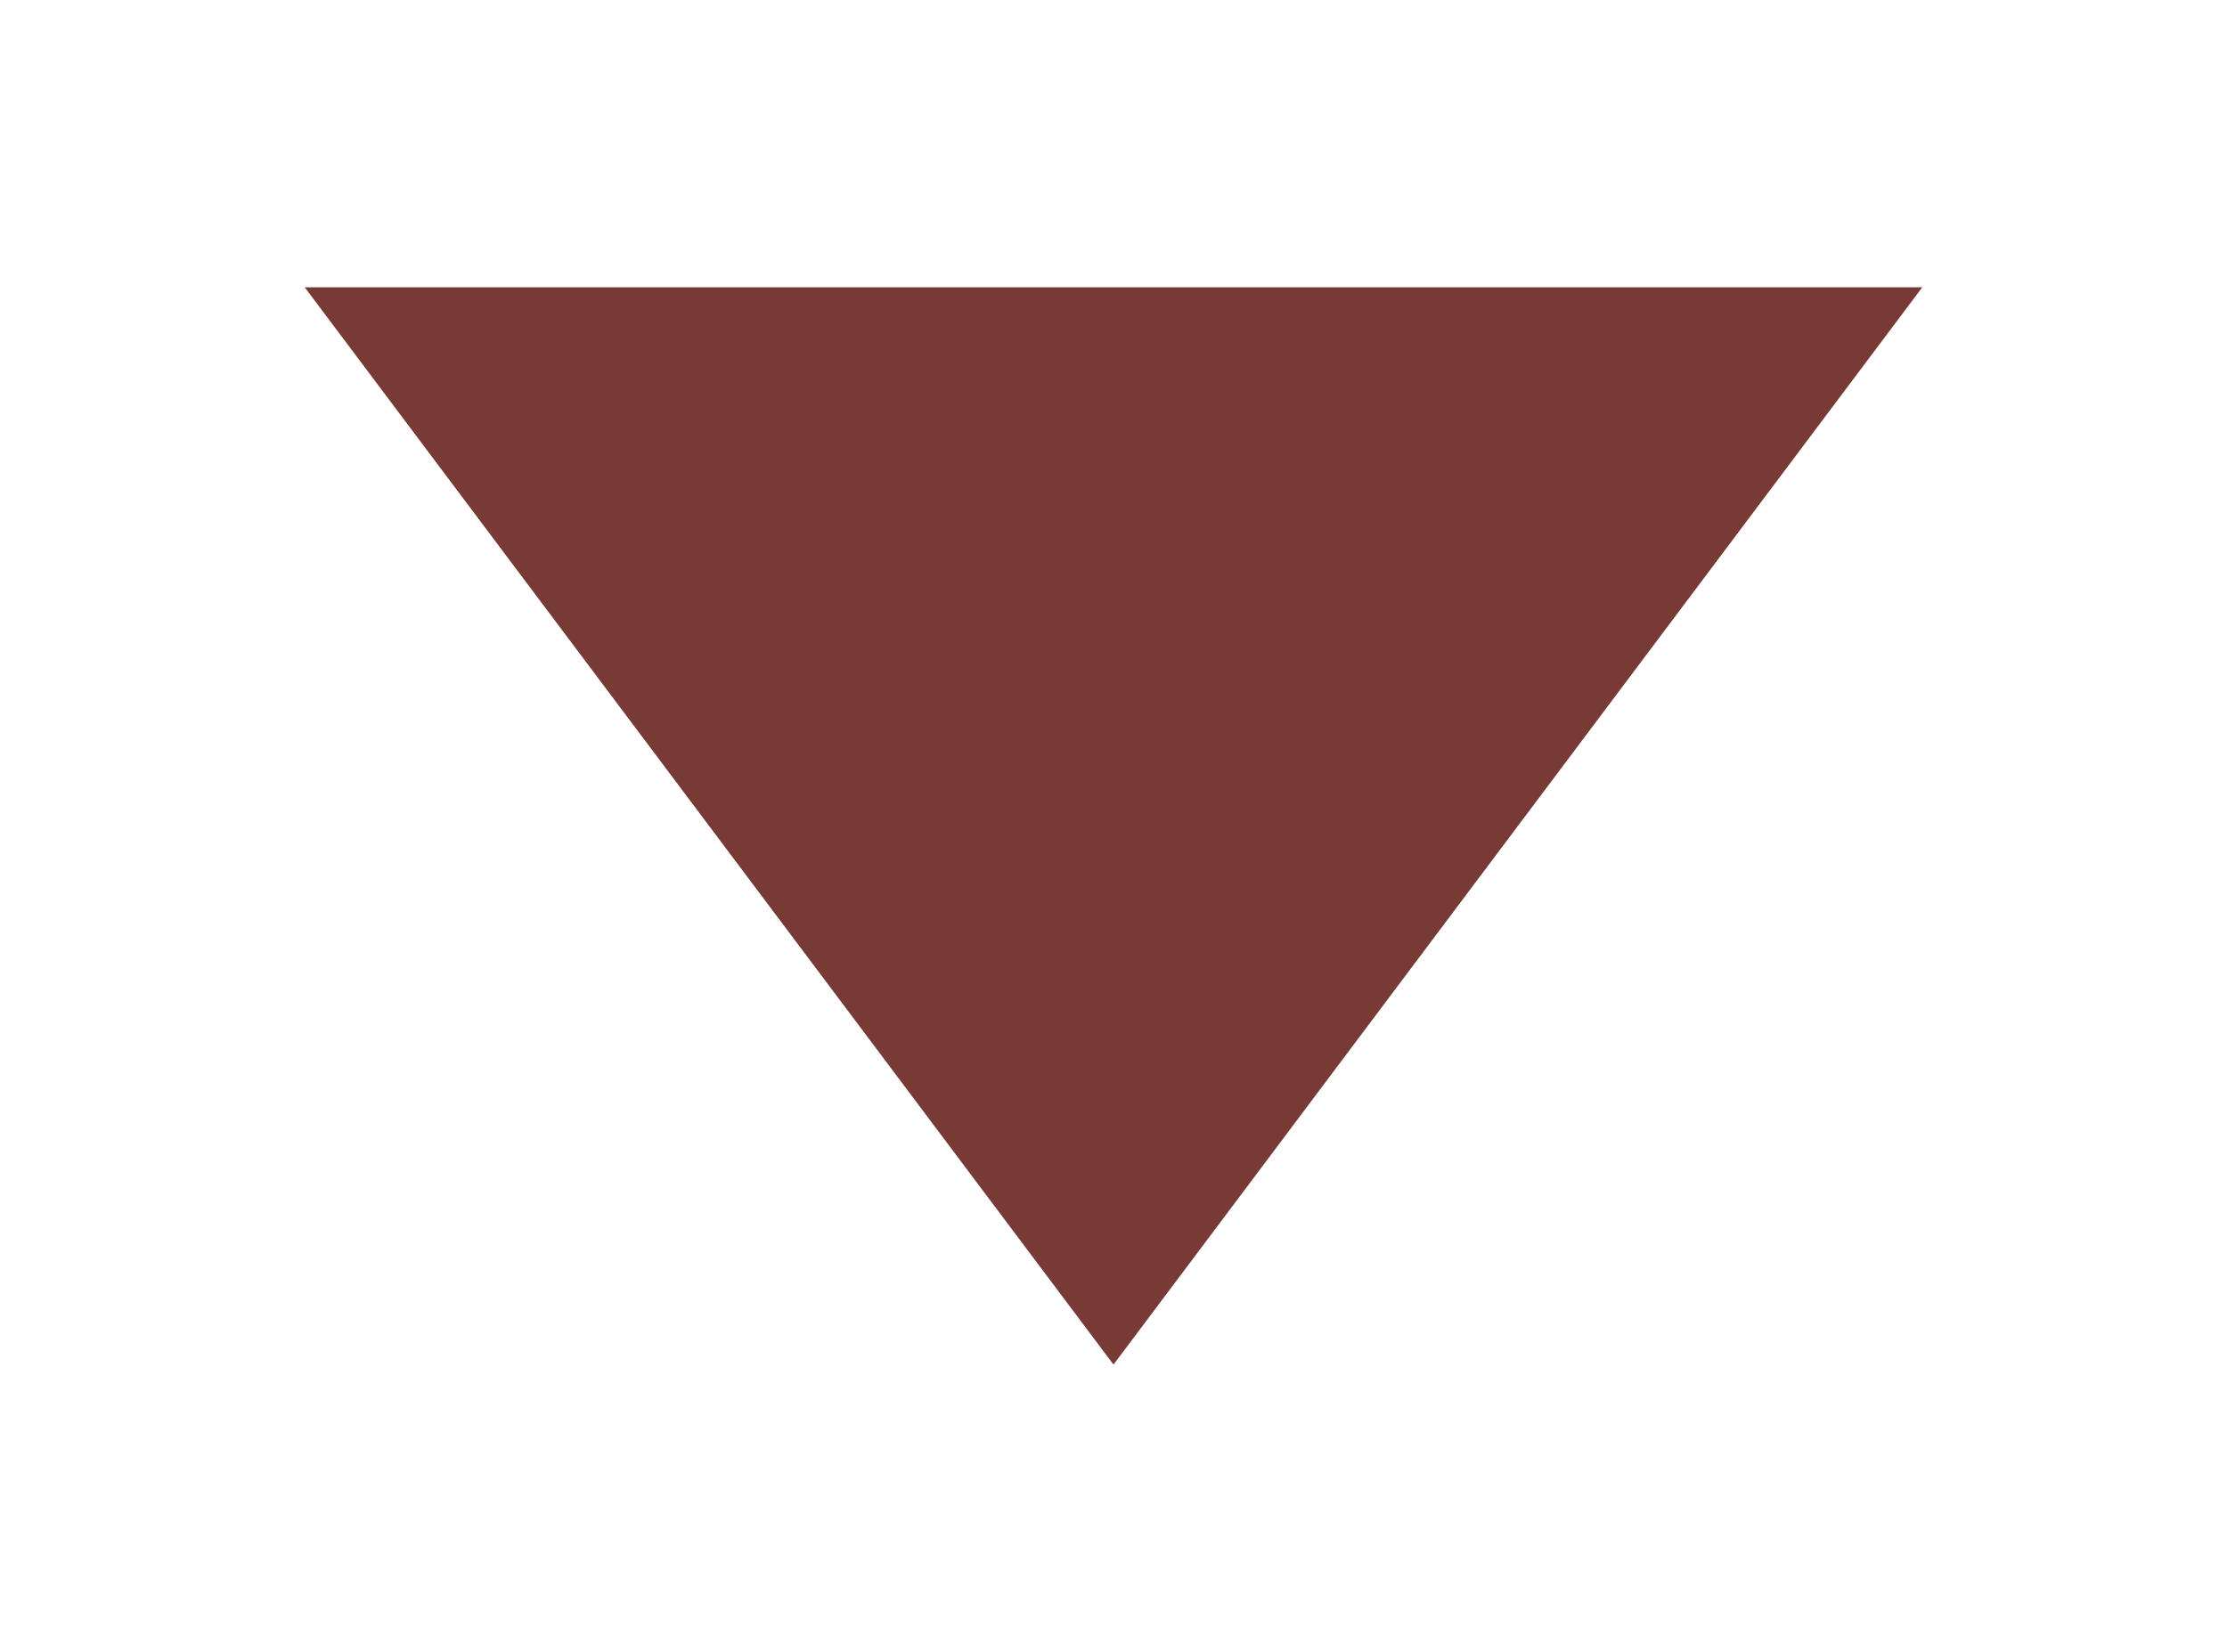 <svg width="62" height="46" viewBox="0 0 62 46" fill="none" xmlns="http://www.w3.org/2000/svg">
<g filter="url(#filter0_d_1850_11572)">
<path d="M31 32L8.483 2L53.517 2L31 32Z" fill="#783A35"/>
</g>
<defs>
<filter id="filter0_d_1850_11572" x="0.483" y="0" width="61.033" height="46" filterUnits="userSpaceOnUse" color-interpolation-filters="sRGB">
<feFlood flood-opacity="0" result="BackgroundImageFix"/>
<feColorMatrix in="SourceAlpha" type="matrix" values="0 0 0 0 0 0 0 0 0 0 0 0 0 0 0 0 0 0 127 0" result="hardAlpha"/>
<feOffset dy="6"/>
<feGaussianBlur stdDeviation="4"/>
<feComposite in2="hardAlpha" operator="out"/>
<feColorMatrix type="matrix" values="0 0 0 0 0.482 0 0 0 0 0.458 0 0 0 0 0.458 0 0 0 0.45 0"/>
<feBlend mode="normal" in2="BackgroundImageFix" result="effect1_dropShadow_1850_11572"/>
<feBlend mode="normal" in="SourceGraphic" in2="effect1_dropShadow_1850_11572" result="shape"/>
</filter>
</defs>
</svg>
